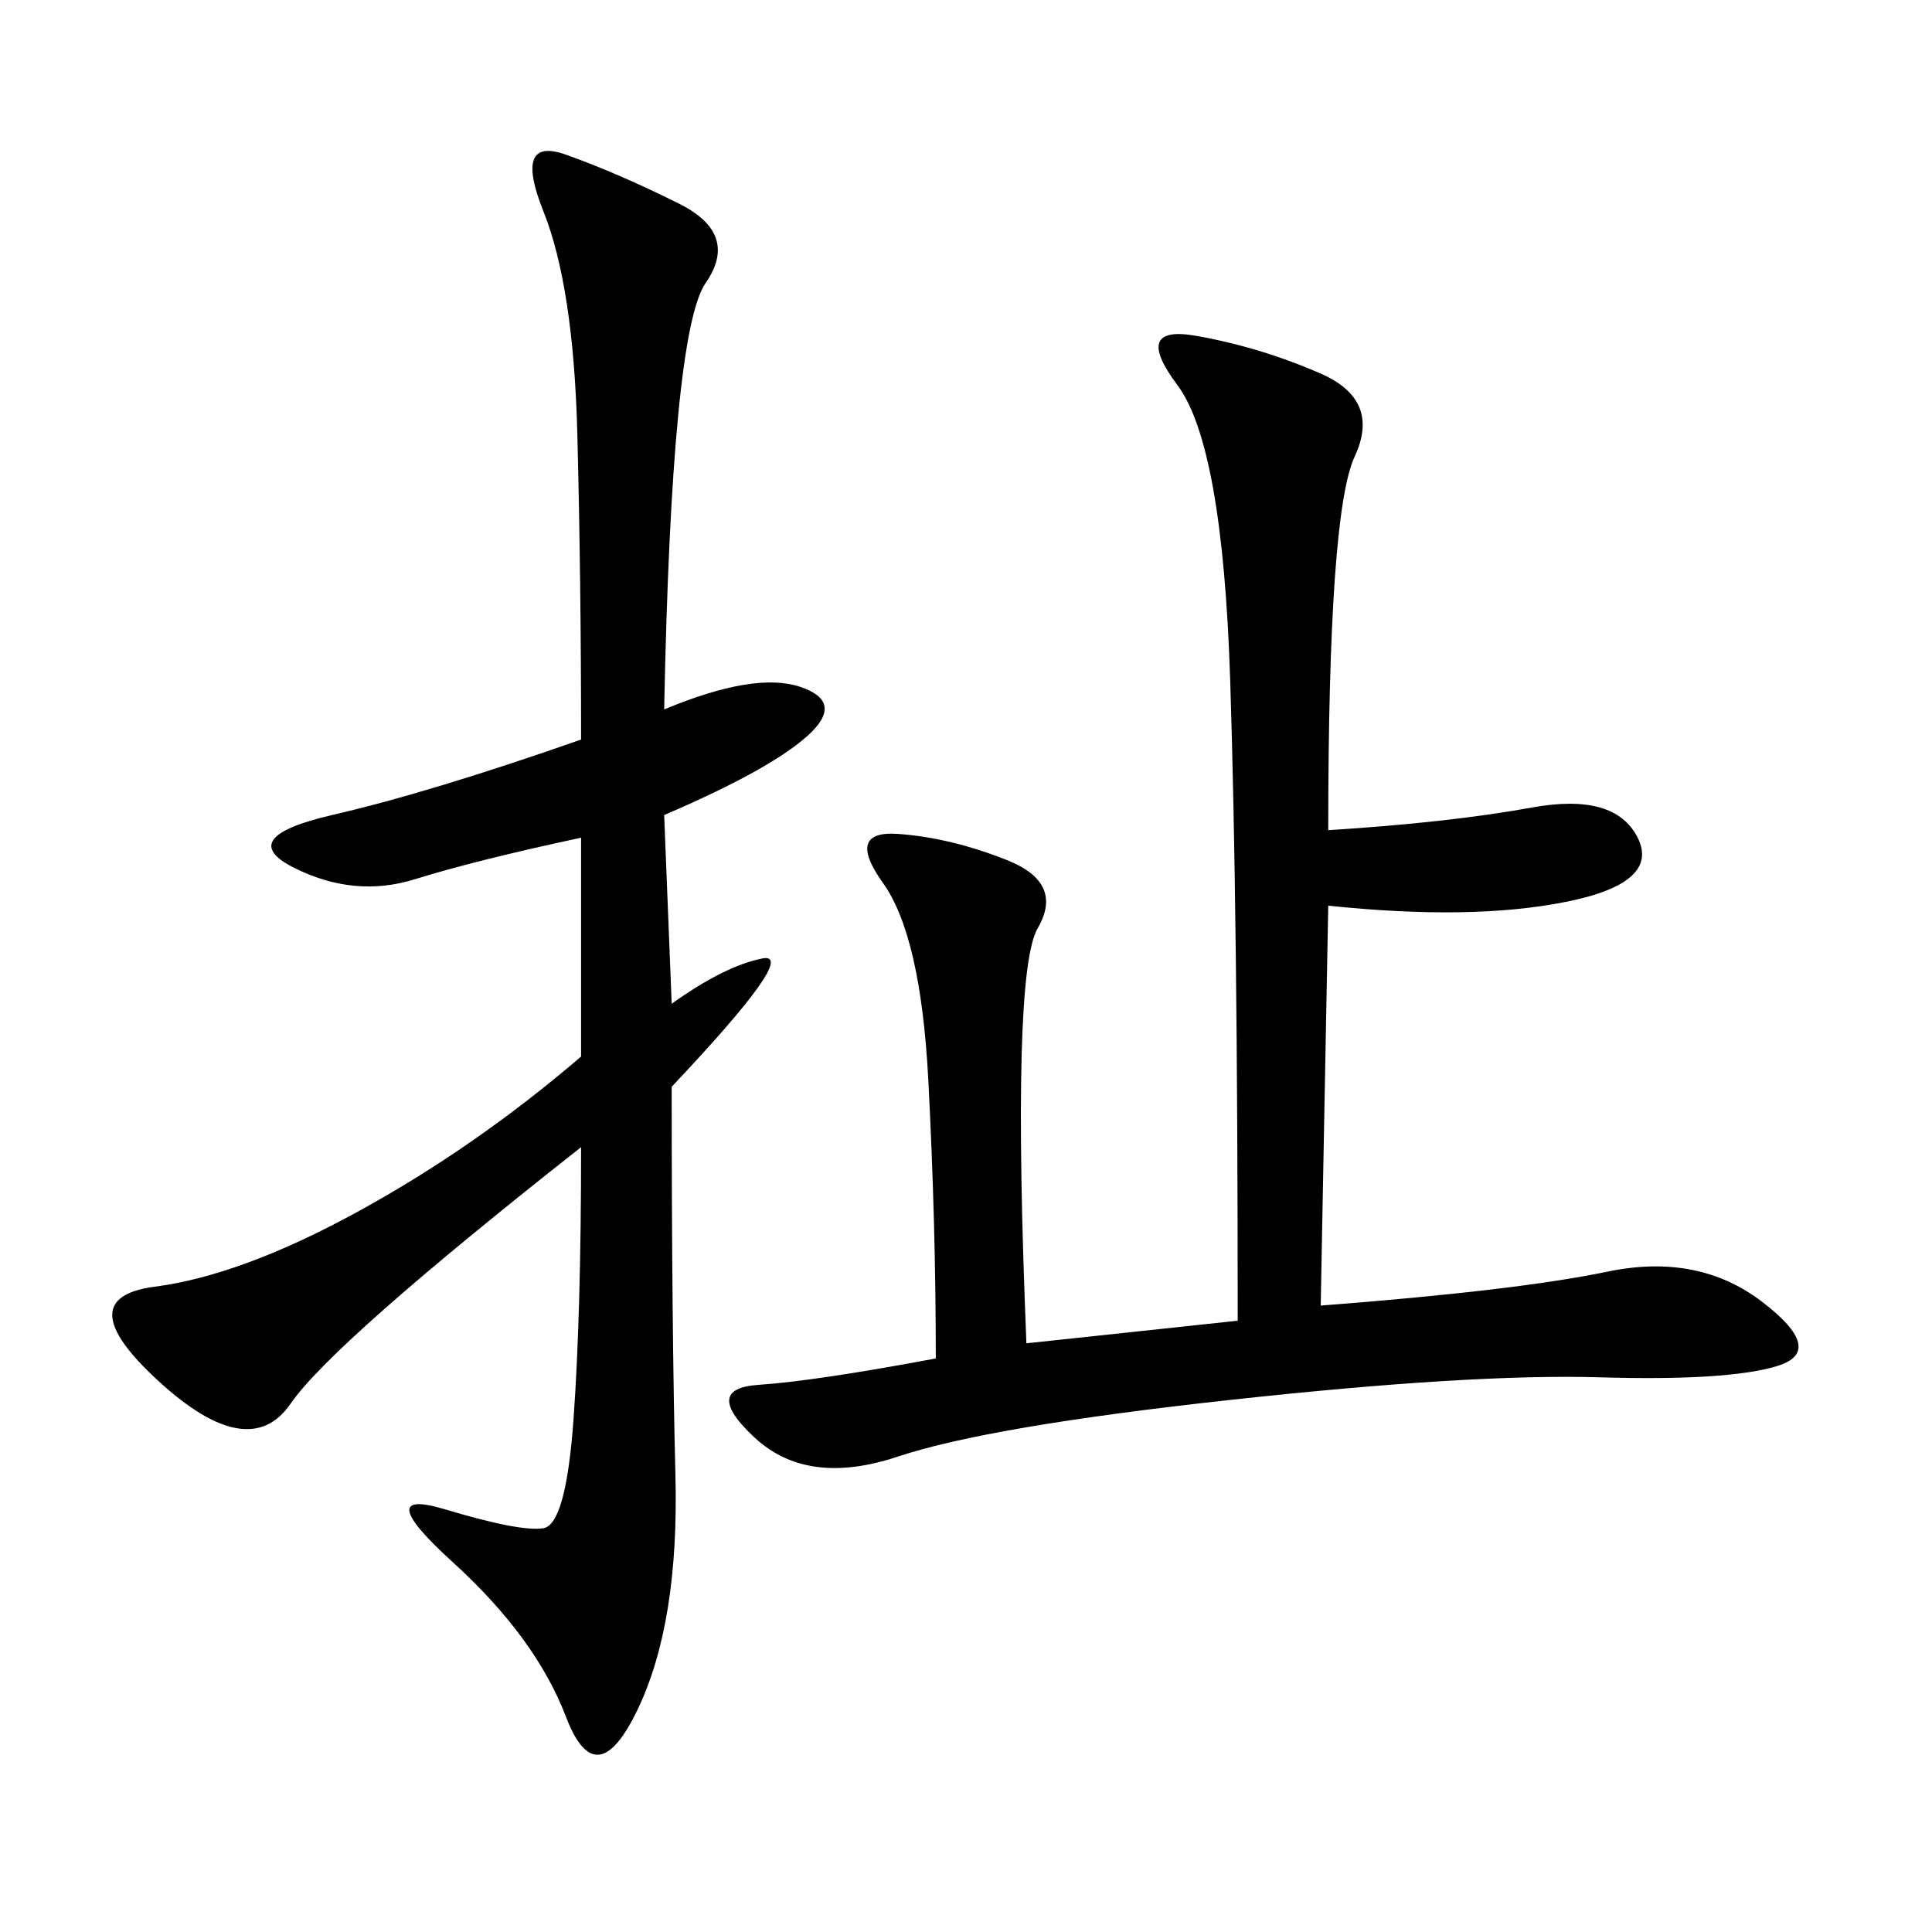 <svg xmlns="http://www.w3.org/2000/svg" xmlns:xlink="http://www.w3.org/1999/xlink" width="300" height="300"><path d="M205.08 202.73Q235.55 200.39 249.61 197.46Q263.67 194.53 273.63 202.15Q283.59 209.77 275.98 212.11Q268.36 214.45 248.44 213.87Q228.52 213.28 191.02 217.38Q153.52 221.48 139.45 226.17Q125.39 230.86 117.19 223.24Q108.98 215.63 117.77 215.04Q126.56 214.45 145.31 210.94L145.31 210.94Q145.31 189.84 144.14 167.58Q142.97 145.31 137.11 137.11Q131.25 128.91 139.45 129.49Q147.66 130.08 156.45 133.59Q165.23 137.11 161.13 144.14Q157.03 151.17 159.38 208.59L159.38 208.59L192.19 205.08Q192.19 141.80 191.02 105.47Q189.84 69.14 182.81 59.77Q175.78 50.39 185.74 52.15Q195.70 53.91 205.08 58.01Q214.45 62.11 210.35 70.90Q206.25 79.69 206.25 128.91L206.25 128.91Q225 127.73 237.89 125.39Q250.78 123.05 254.30 130.08Q257.81 137.11 243.16 140.04Q228.52 142.97 206.25 140.63L206.25 140.63L205.08 202.73ZM104.30 155.86Q112.50 150 118.36 148.83Q124.22 147.66 104.30 168.75L104.30 168.75Q104.30 206.25 104.88 229.10Q105.47 251.95 99.02 265.43Q92.58 278.91 87.89 266.60Q83.20 254.30 70.31 242.58Q57.42 230.86 69.14 234.38Q80.86 237.89 84.38 237.30Q87.89 236.72 89.06 220.31Q90.23 203.91 90.23 178.13L90.23 178.13Q51.56 208.59 45.12 217.97Q38.67 227.34 24.61 214.45Q10.55 201.56 24.02 199.80Q37.50 198.05 55.66 188.09Q73.83 178.13 90.23 164.06L90.23 164.06L90.23 130.08Q73.83 133.59 64.45 136.52Q55.08 139.45 45.70 134.77Q36.33 130.08 51.56 126.56Q66.80 123.05 90.23 114.84L90.23 114.84Q90.23 90.23 89.65 67.38Q89.06 44.53 84.38 32.81Q79.69 21.09 87.89 24.02Q96.09 26.95 105.47 31.64Q114.84 36.33 109.57 43.95Q104.30 51.56 103.13 110.16L103.13 110.16Q117.19 104.30 124.22 106.64Q131.25 108.98 125.39 114.26Q119.53 119.53 103.13 126.56L103.13 126.56L104.30 155.86Z"/></svg>